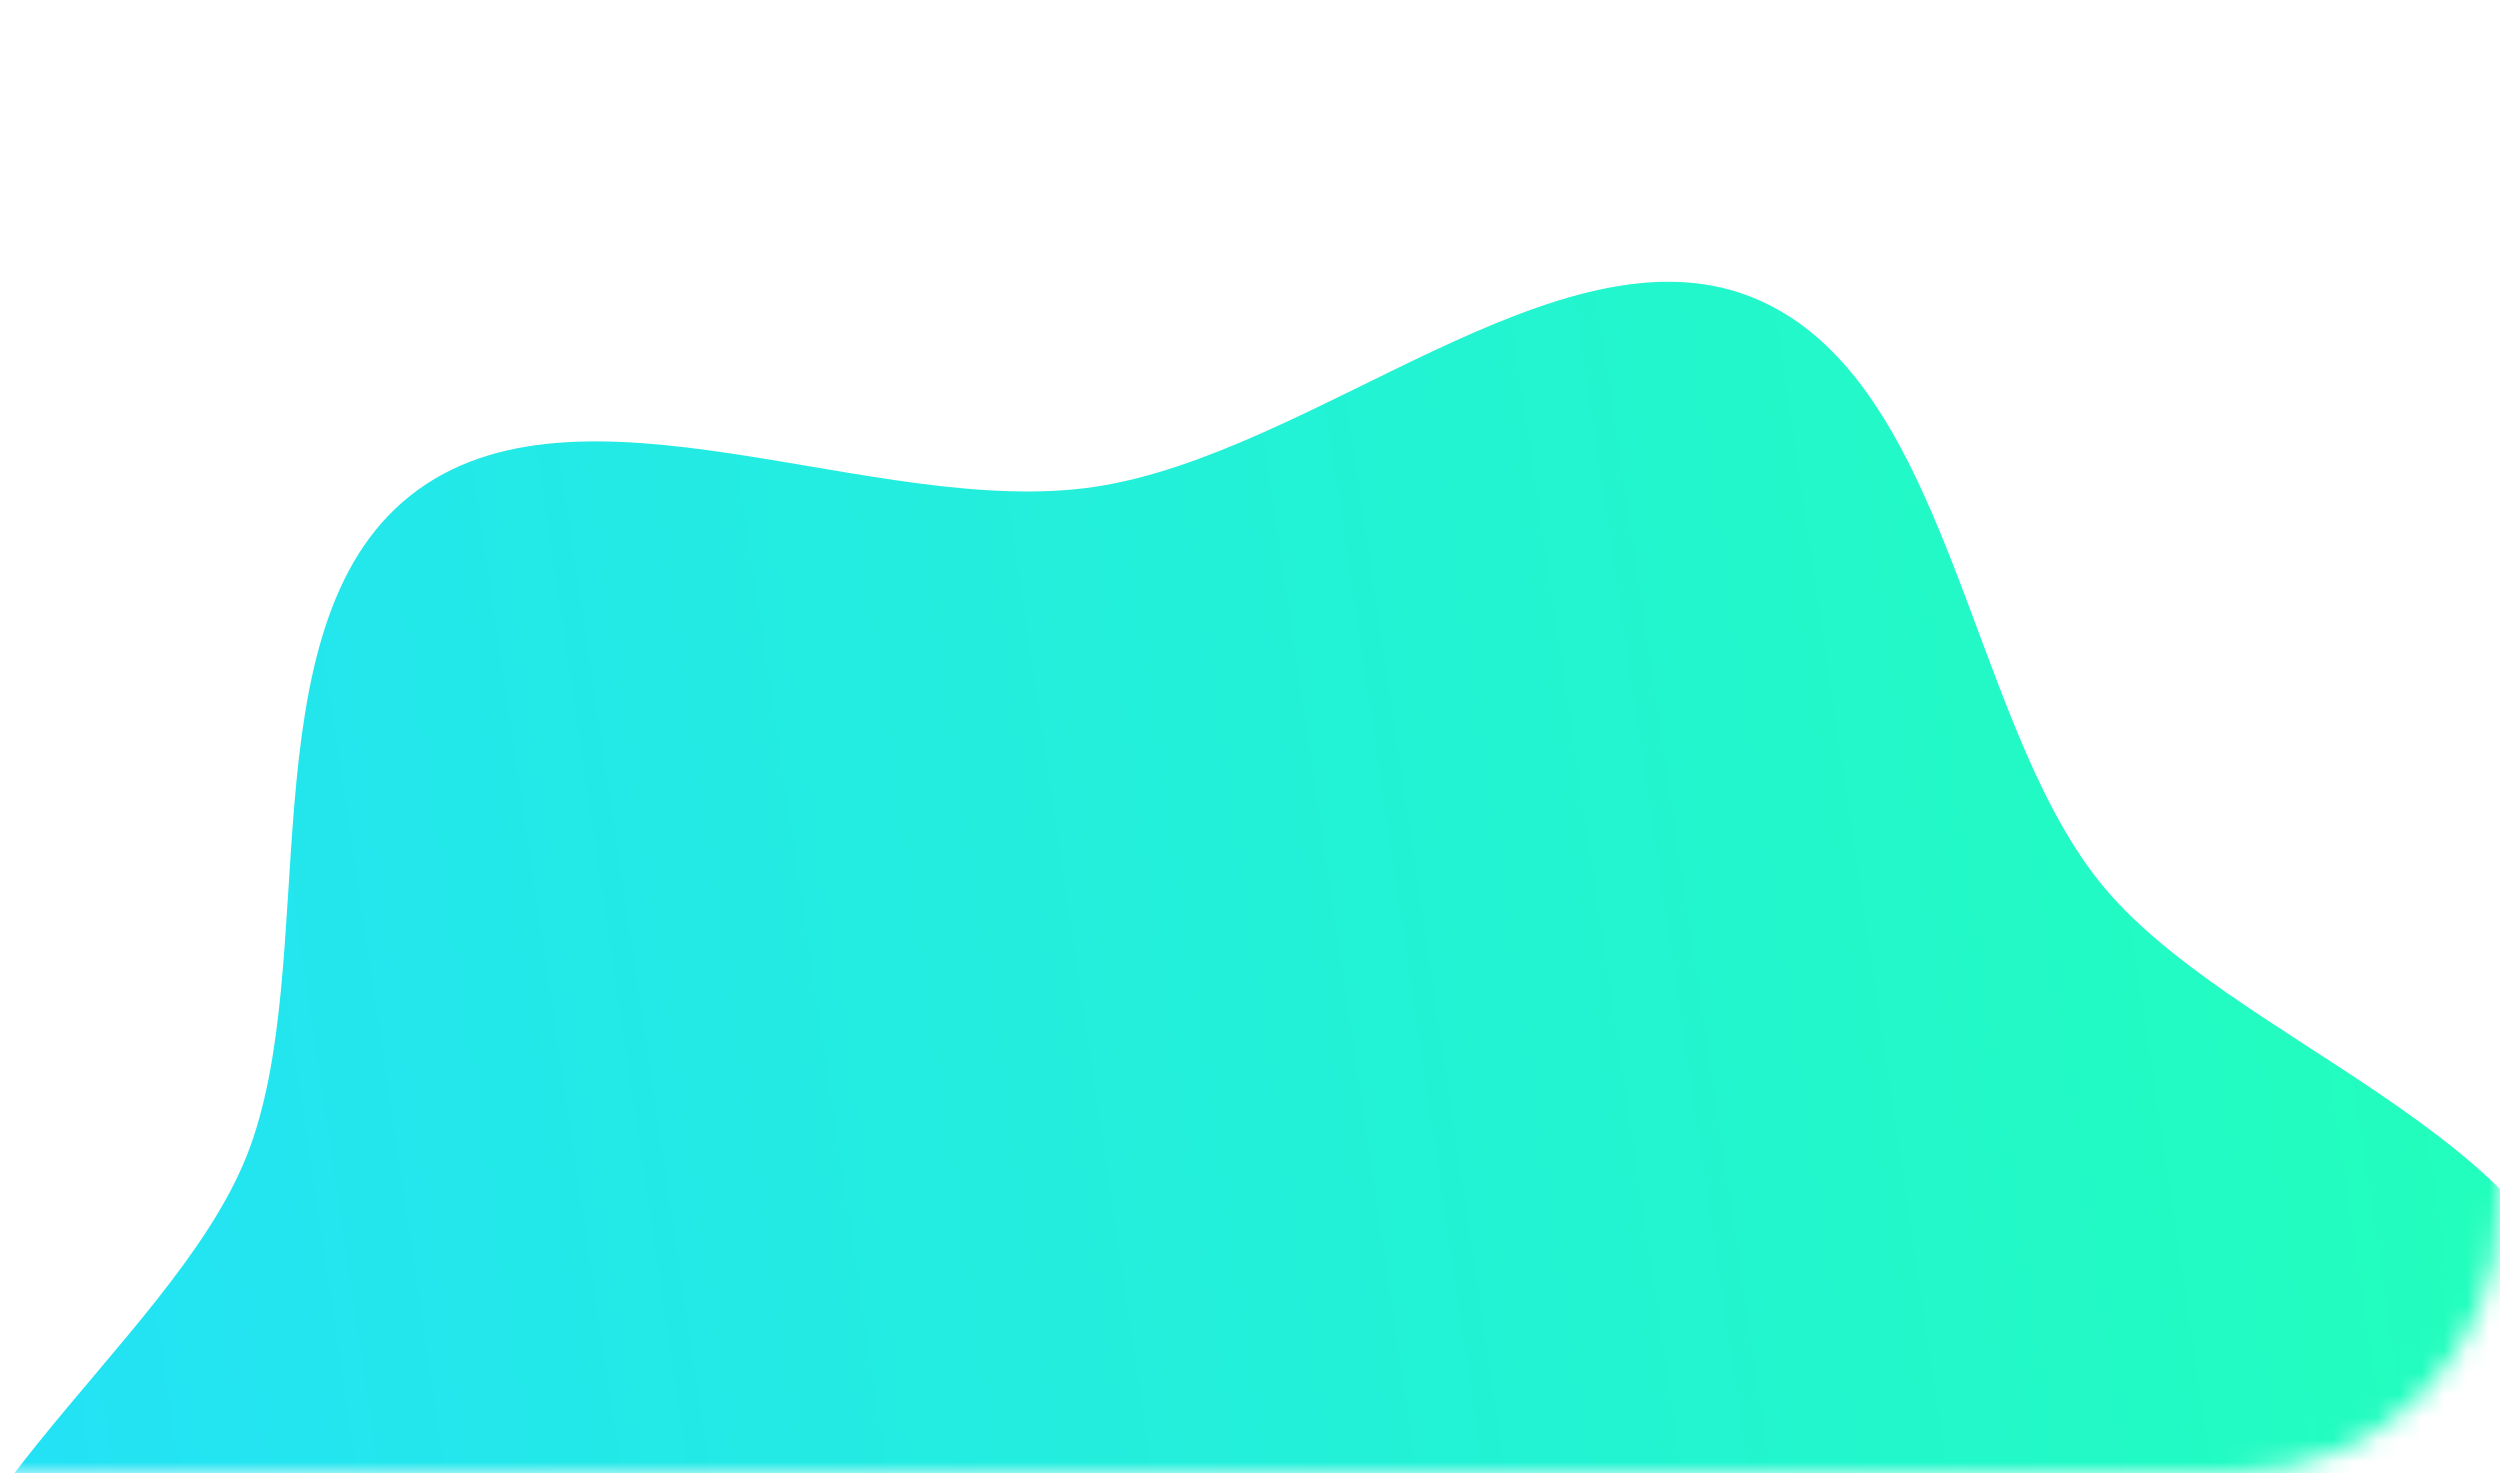 <svg width="112" height="66" viewBox="0 0 112 66" fill="none" xmlns="http://www.w3.org/2000/svg">
<g id="Star">
<mask id="mask0_1745_4330" style="mask-type:alpha" maskUnits="userSpaceOnUse" x="0" y="0" width="112" height="66">
<path id="Rectangle 20" d="M0 0H112V54C112 60.627 106.627 66 100 66H0V0Z" fill="#D9D9D9"/>
</mask>
<g mask="url(#mask0_1745_4330)">
<path id="Vector" d="M116.119 60.572C117.569 70.352 104.537 78.567 101.116 87.145C97.585 95.994 101.269 110.815 93.777 116.743C86.515 122.491 72.981 115.668 63.149 117.125C53.317 118.583 42.343 129.037 33.727 125.643C25.11 122.248 24.064 106.891 18.118 99.446C12.348 92.23 -2.506 88.148 -3.956 78.368C-5.405 68.588 7.626 60.373 11.047 51.795C14.468 43.218 10.894 28.125 18.391 22.197C25.887 16.269 39.186 23.271 49.019 21.814C58.851 20.357 69.824 9.902 78.441 13.297C87.33 16.797 88.103 32.049 94.05 39.494C99.816 46.71 114.665 50.792 116.115 60.573L116.119 60.572Z" fill="url(#paint0_linear_1745_4330)"/>
</g>
</g>
<defs>
<linearGradient id="paint0_linear_1745_4330" x1="-3.96" y1="78.34" x2="116.115" y2="60.544" gradientUnits="userSpaceOnUse">
<stop stop-color="#23E0F9"/>
<stop offset="1" stop-color="#22FFBB"/>
</linearGradient>
</defs>
</svg>
